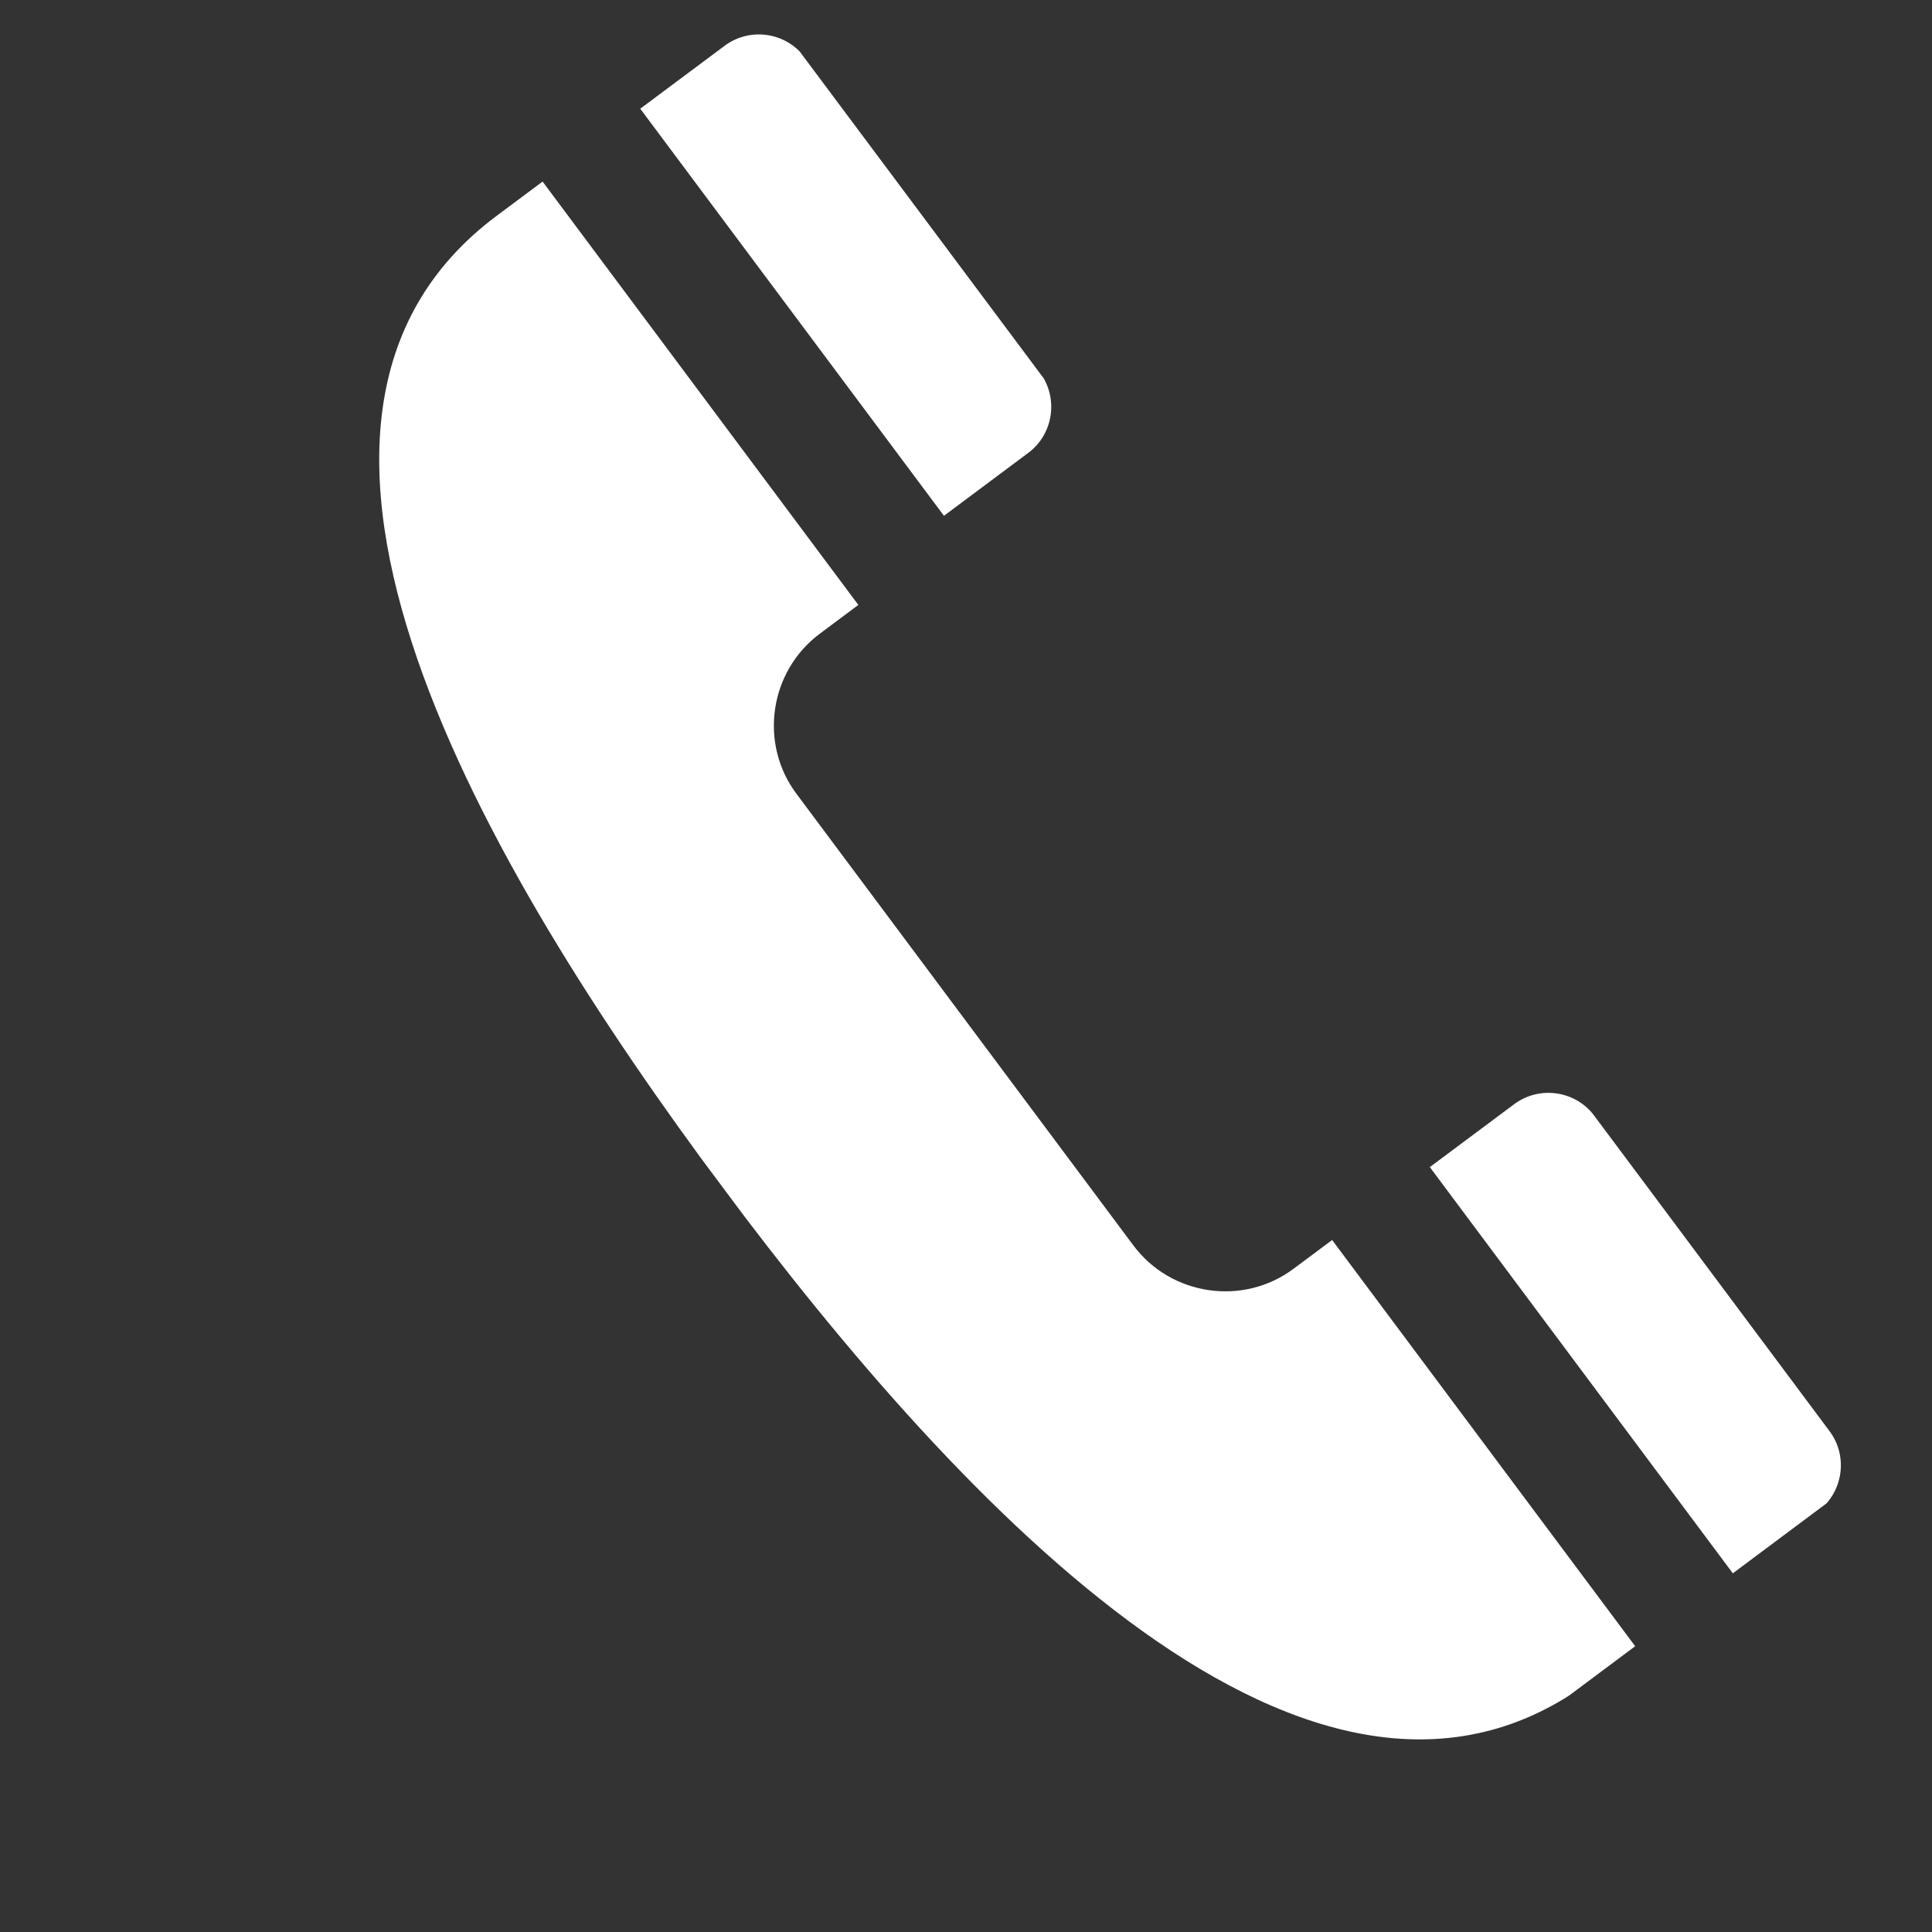 <?xml version="1.0" encoding="iso-8859-1"?>
<!-- Generator: Adobe Illustrator 16.0.0, SVG Export Plug-In . SVG Version: 6.00 Build 0)  -->
<!DOCTYPE svg PUBLIC "-//W3C//DTD SVG 1.1//EN" "http://www.w3.org/Graphics/SVG/1.1/DTD/svg11.dtd">
<svg version="1.1" id="&#x5716;&#x5C64;_1" xmlns="http://www.w3.org/2000/svg" xmlns:xlink="http://www.w3.org/1999/xlink" x="0px"
	 y="0px" width="28.347px" height="28.347px" viewBox="0 0 28.347 28.347" style="enable-background:new 0 0 28.347 28.347;"
	 xml:space="preserve">
<rect x="0" y="0" width="28.347" height="28.347" fill="#333333" stroke="none"/>
<g>
	<g>
		<defs>
			
				<rect id="SVGID_1_" x="9.527" y="0.761" transform="matrix(0.801 -0.598 0.598 0.801 -5.505 11.762)" width="10.879" height="26.826"/>
		</defs>
		<clipPath id="SVGID_2_">
			<use xlink:href="#SVGID_1_"  style="overflow:visible;"/>
		</clipPath>
		<path style="clip-path:url(#SVGID_2_);fill:#FFFFFF;" d="M9.394,1.595l1.239-0.924c0.37-0.276,0.898-0.199,1.174,0.17l3.452,4.627
			c0.275,0.371,0.199,0.9-0.171,1.176L13.85,7.568L9.394,1.595z M7.961,2.664L7.288,3.166c-4.03,3.006-0.191,9.556,3.317,14.26
			c3.509,4.703,8.692,10.249,12.723,7.242l0.673-0.502l-4.456-5.973l-0.001,0.002l-0.565,0.421
			c-0.739,0.552-1.797,0.397-2.349-0.342l-2.472-3.313l-2.472-3.314c-0.553-0.739-0.398-1.796,0.342-2.349l0.564-0.421l0.002-0.001
			L7.961,2.664z M25.435,23.098l1.239-0.925c0.369-0.275,0.446-0.804,0.171-1.173l-3.453-4.629c-0.275-0.37-0.805-0.446-1.174-0.171
			l-1.239,0.924L25.435,23.098z"/>
	</g>
</g>
</svg>
